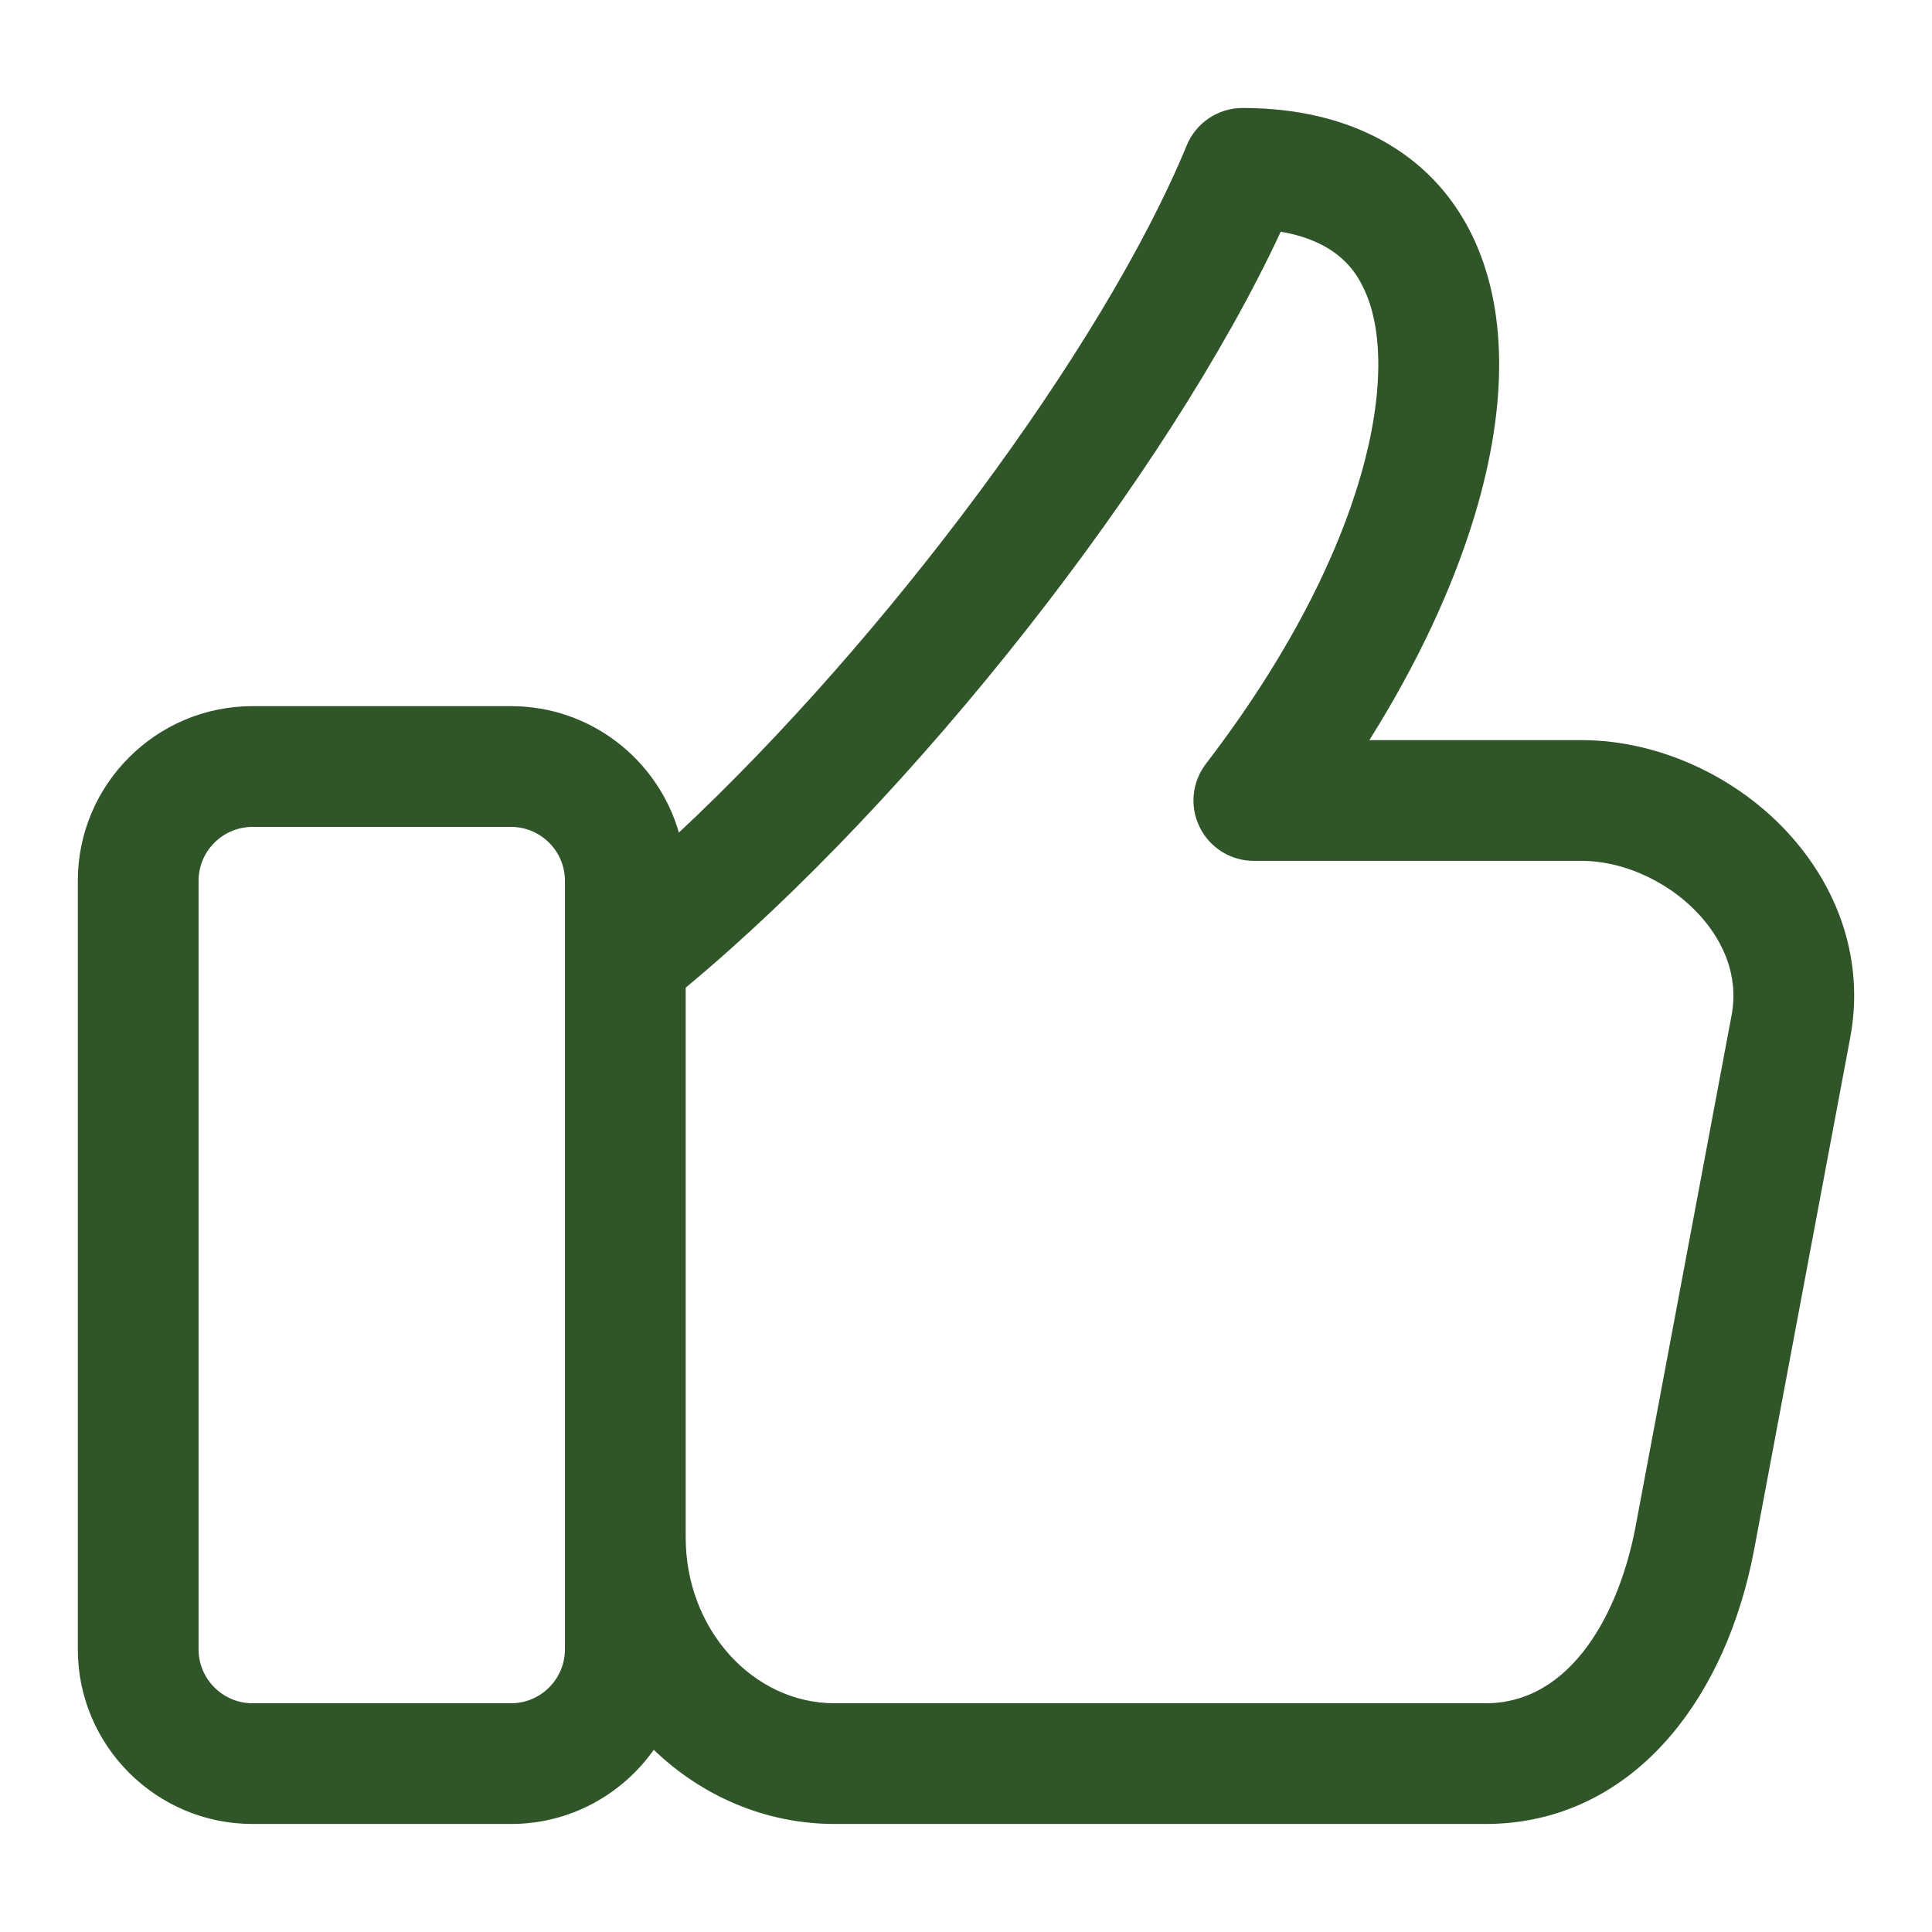 <svg xmlns="http://www.w3.org/2000/svg" width="36" height="36" viewBox="0 0 36 36" fill="none"><path d="M33.485 15.712C32.502 14.527 30.963 13.791 29.469 13.791H25.516C26.406 12.374 27.075 10.947 27.483 9.589C28.106 7.516 28.084 5.709 27.42 4.363C26.672 2.847 25.157 2.012 23.154 2.012C22.698 2.012 22.287 2.287 22.113 2.709C20.553 6.493 16.484 11.931 12.65 15.514C12.259 14.155 11.005 13.158 9.522 13.158H4.706C2.911 13.158 1.45 14.618 1.45 16.413V30.732C1.45 32.527 2.911 33.987 4.706 33.987H9.522C10.62 33.987 11.592 33.44 12.182 32.605C13.075 33.464 14.258 33.987 15.554 33.987H27.682C29.022 33.987 30.216 33.417 31.134 32.337C31.891 31.446 32.429 30.243 32.689 28.858L34.476 19.336C34.716 18.058 34.364 16.771 33.485 15.712ZM10.527 30.732C10.527 31.286 10.076 31.738 9.522 31.738H4.706C4.151 31.738 3.7 31.286 3.7 30.732V16.413C3.7 15.859 4.151 15.408 4.706 15.408H9.522C10.076 15.408 10.527 15.859 10.527 16.413V30.732ZM32.265 18.921L30.477 28.443C30.178 30.036 29.287 31.738 27.682 31.738H15.554C14.023 31.738 12.777 30.353 12.777 28.651V18.403C17.018 14.883 21.767 8.837 23.864 4.318C24.982 4.507 25.29 5.13 25.403 5.358C26.133 6.839 25.527 10.247 22.471 14.232C22.21 14.572 22.165 15.03 22.355 15.414C22.544 15.798 22.935 16.041 23.363 16.041H29.469C30.299 16.041 31.195 16.476 31.753 17.148C32.068 17.527 32.411 18.142 32.265 18.921Z" fill="#2f5528"></path></svg>
